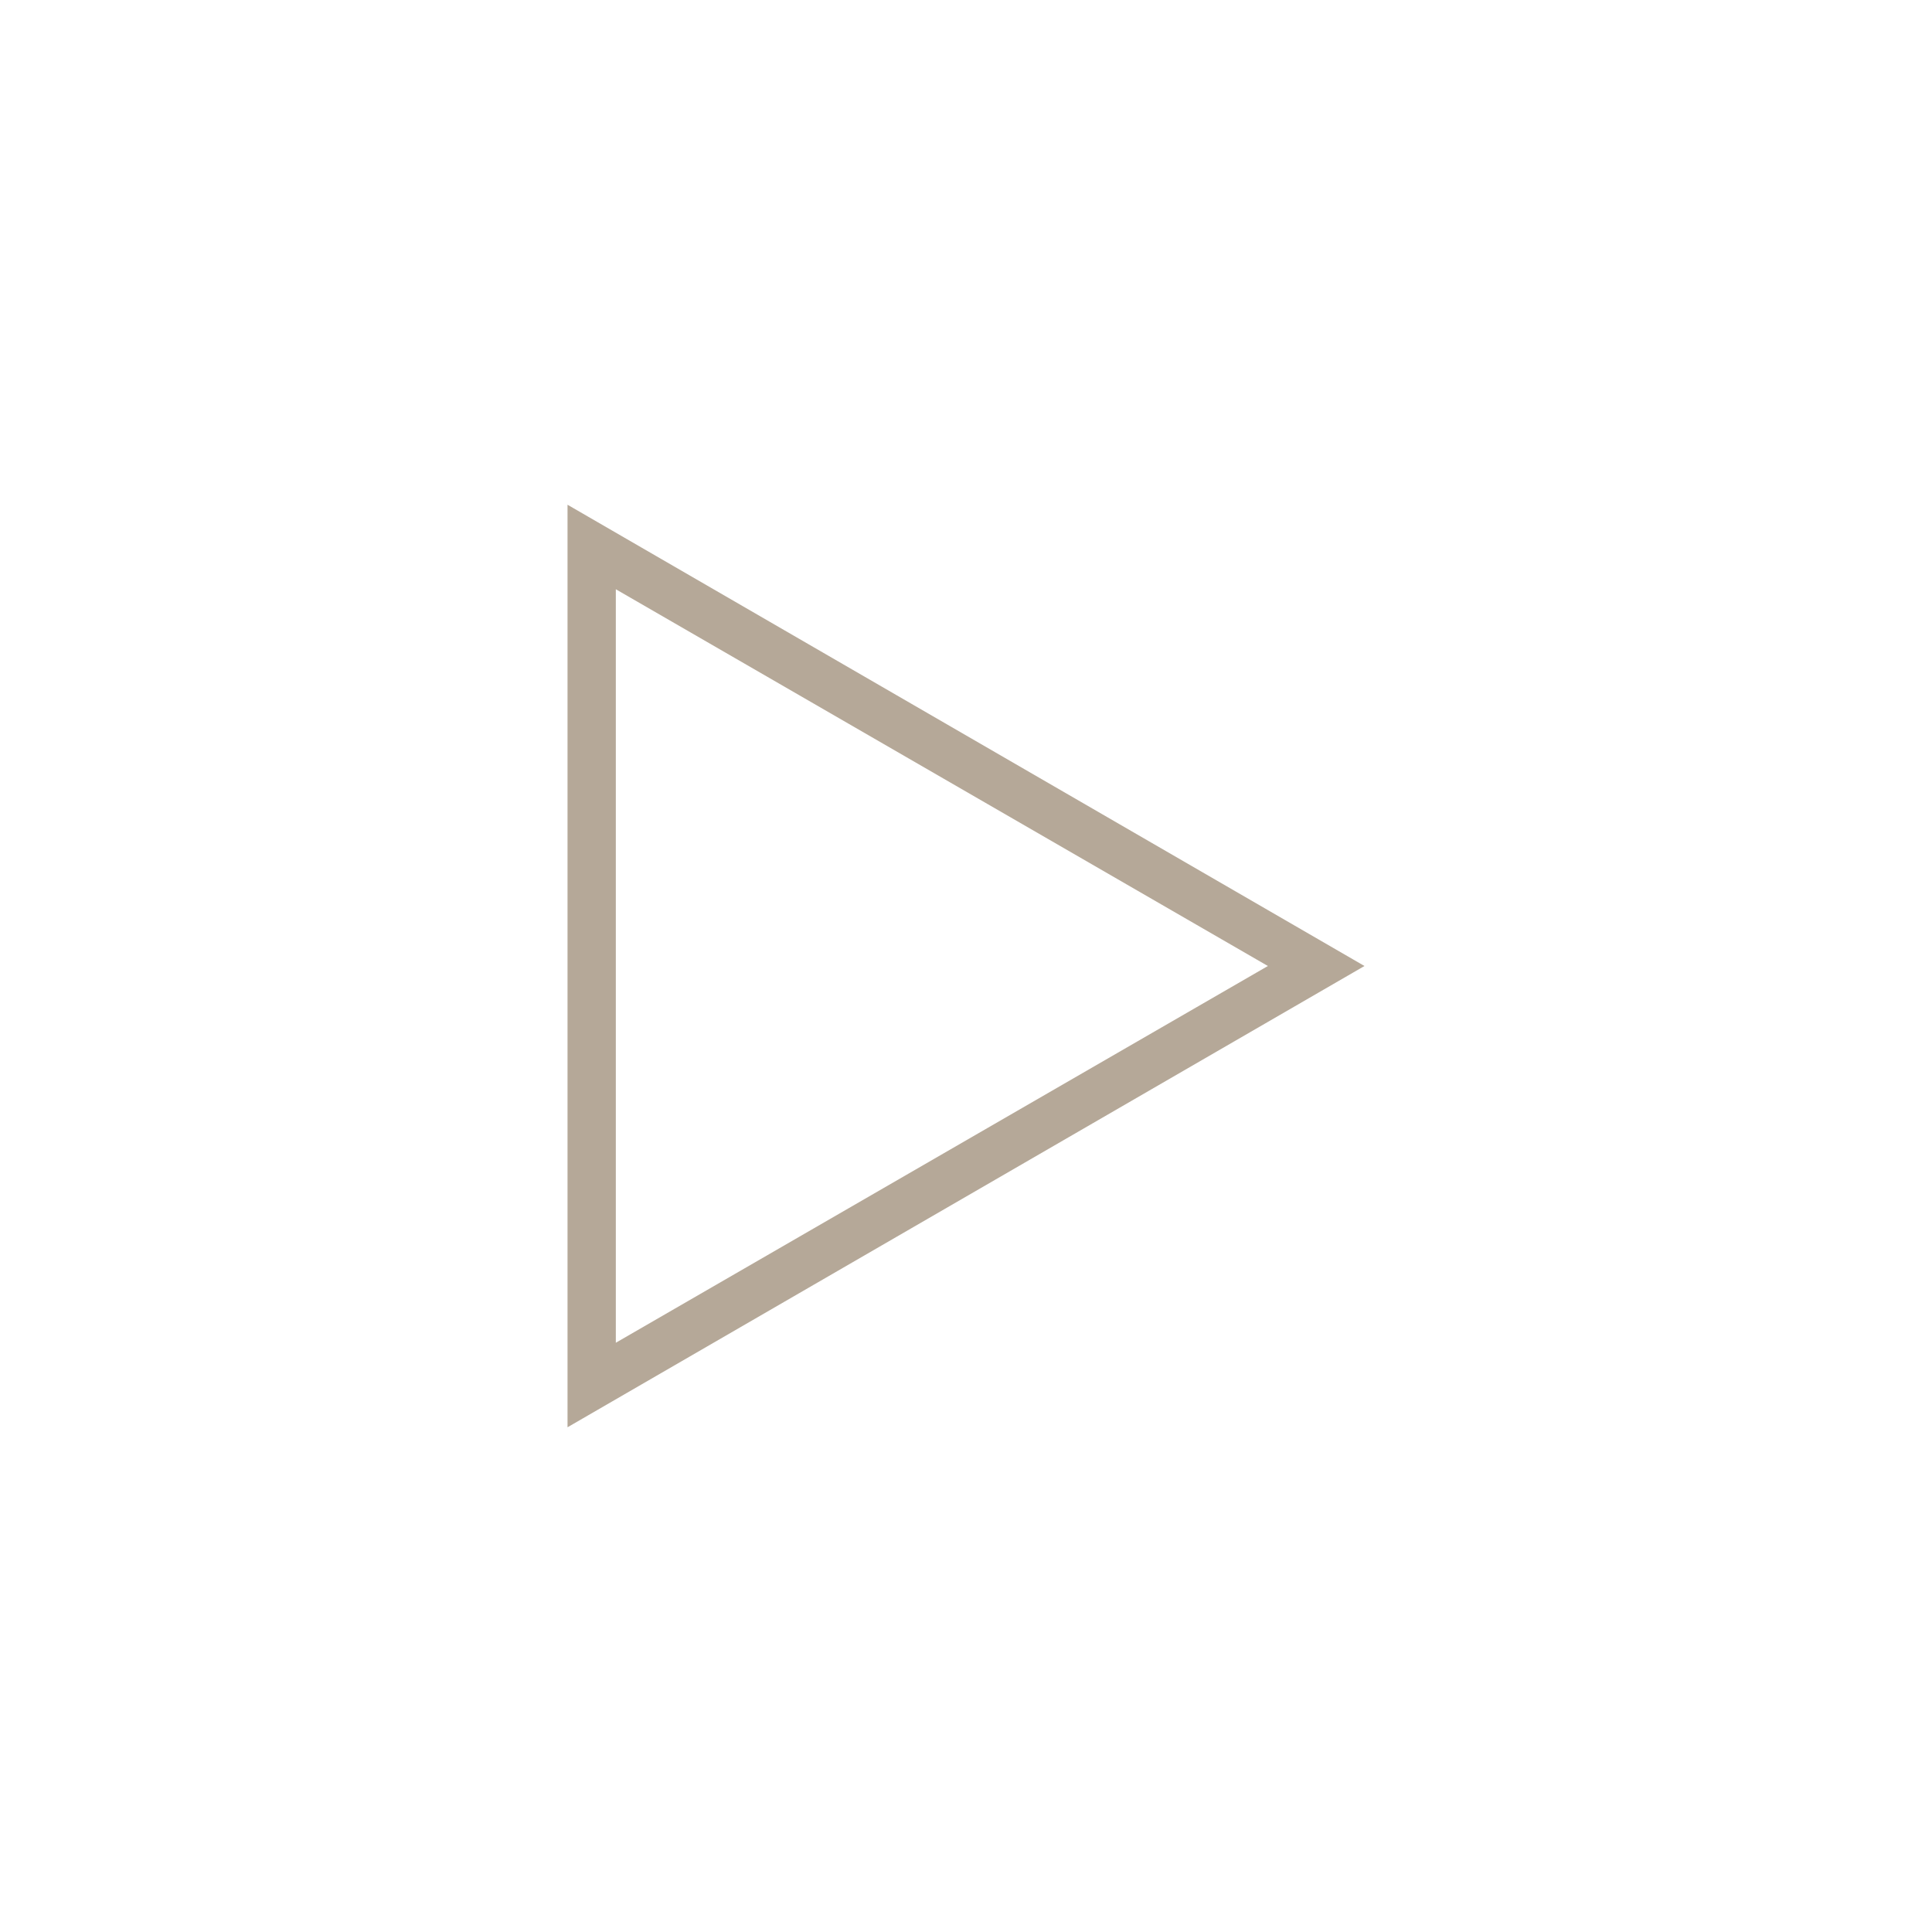 <?xml version="1.0" encoding="utf-8"?>
<!-- Generator: Adobe Illustrator 22.0.1, SVG Export Plug-In . SVG Version: 6.00 Build 0)  -->
<svg version="1.1" id="Vrstva_1" xmlns="http://www.w3.org/2000/svg" xmlns:xlink="http://www.w3.org/1999/xlink" x="0px" y="0px"
	 viewBox="0 0 80 80" style="enable-background:new 0 0 80 80;" xml:space="preserve">
<style type="text/css">
	.st0{fill:#B5A898;}
</style>
<g>
	<path class="st0" d="M23.5,59.1V20.9l33,19.1L23.5,59.1z M25.5,24.4v31.2l27-15.6L25.5,24.4z"/>
</g>
</svg>
